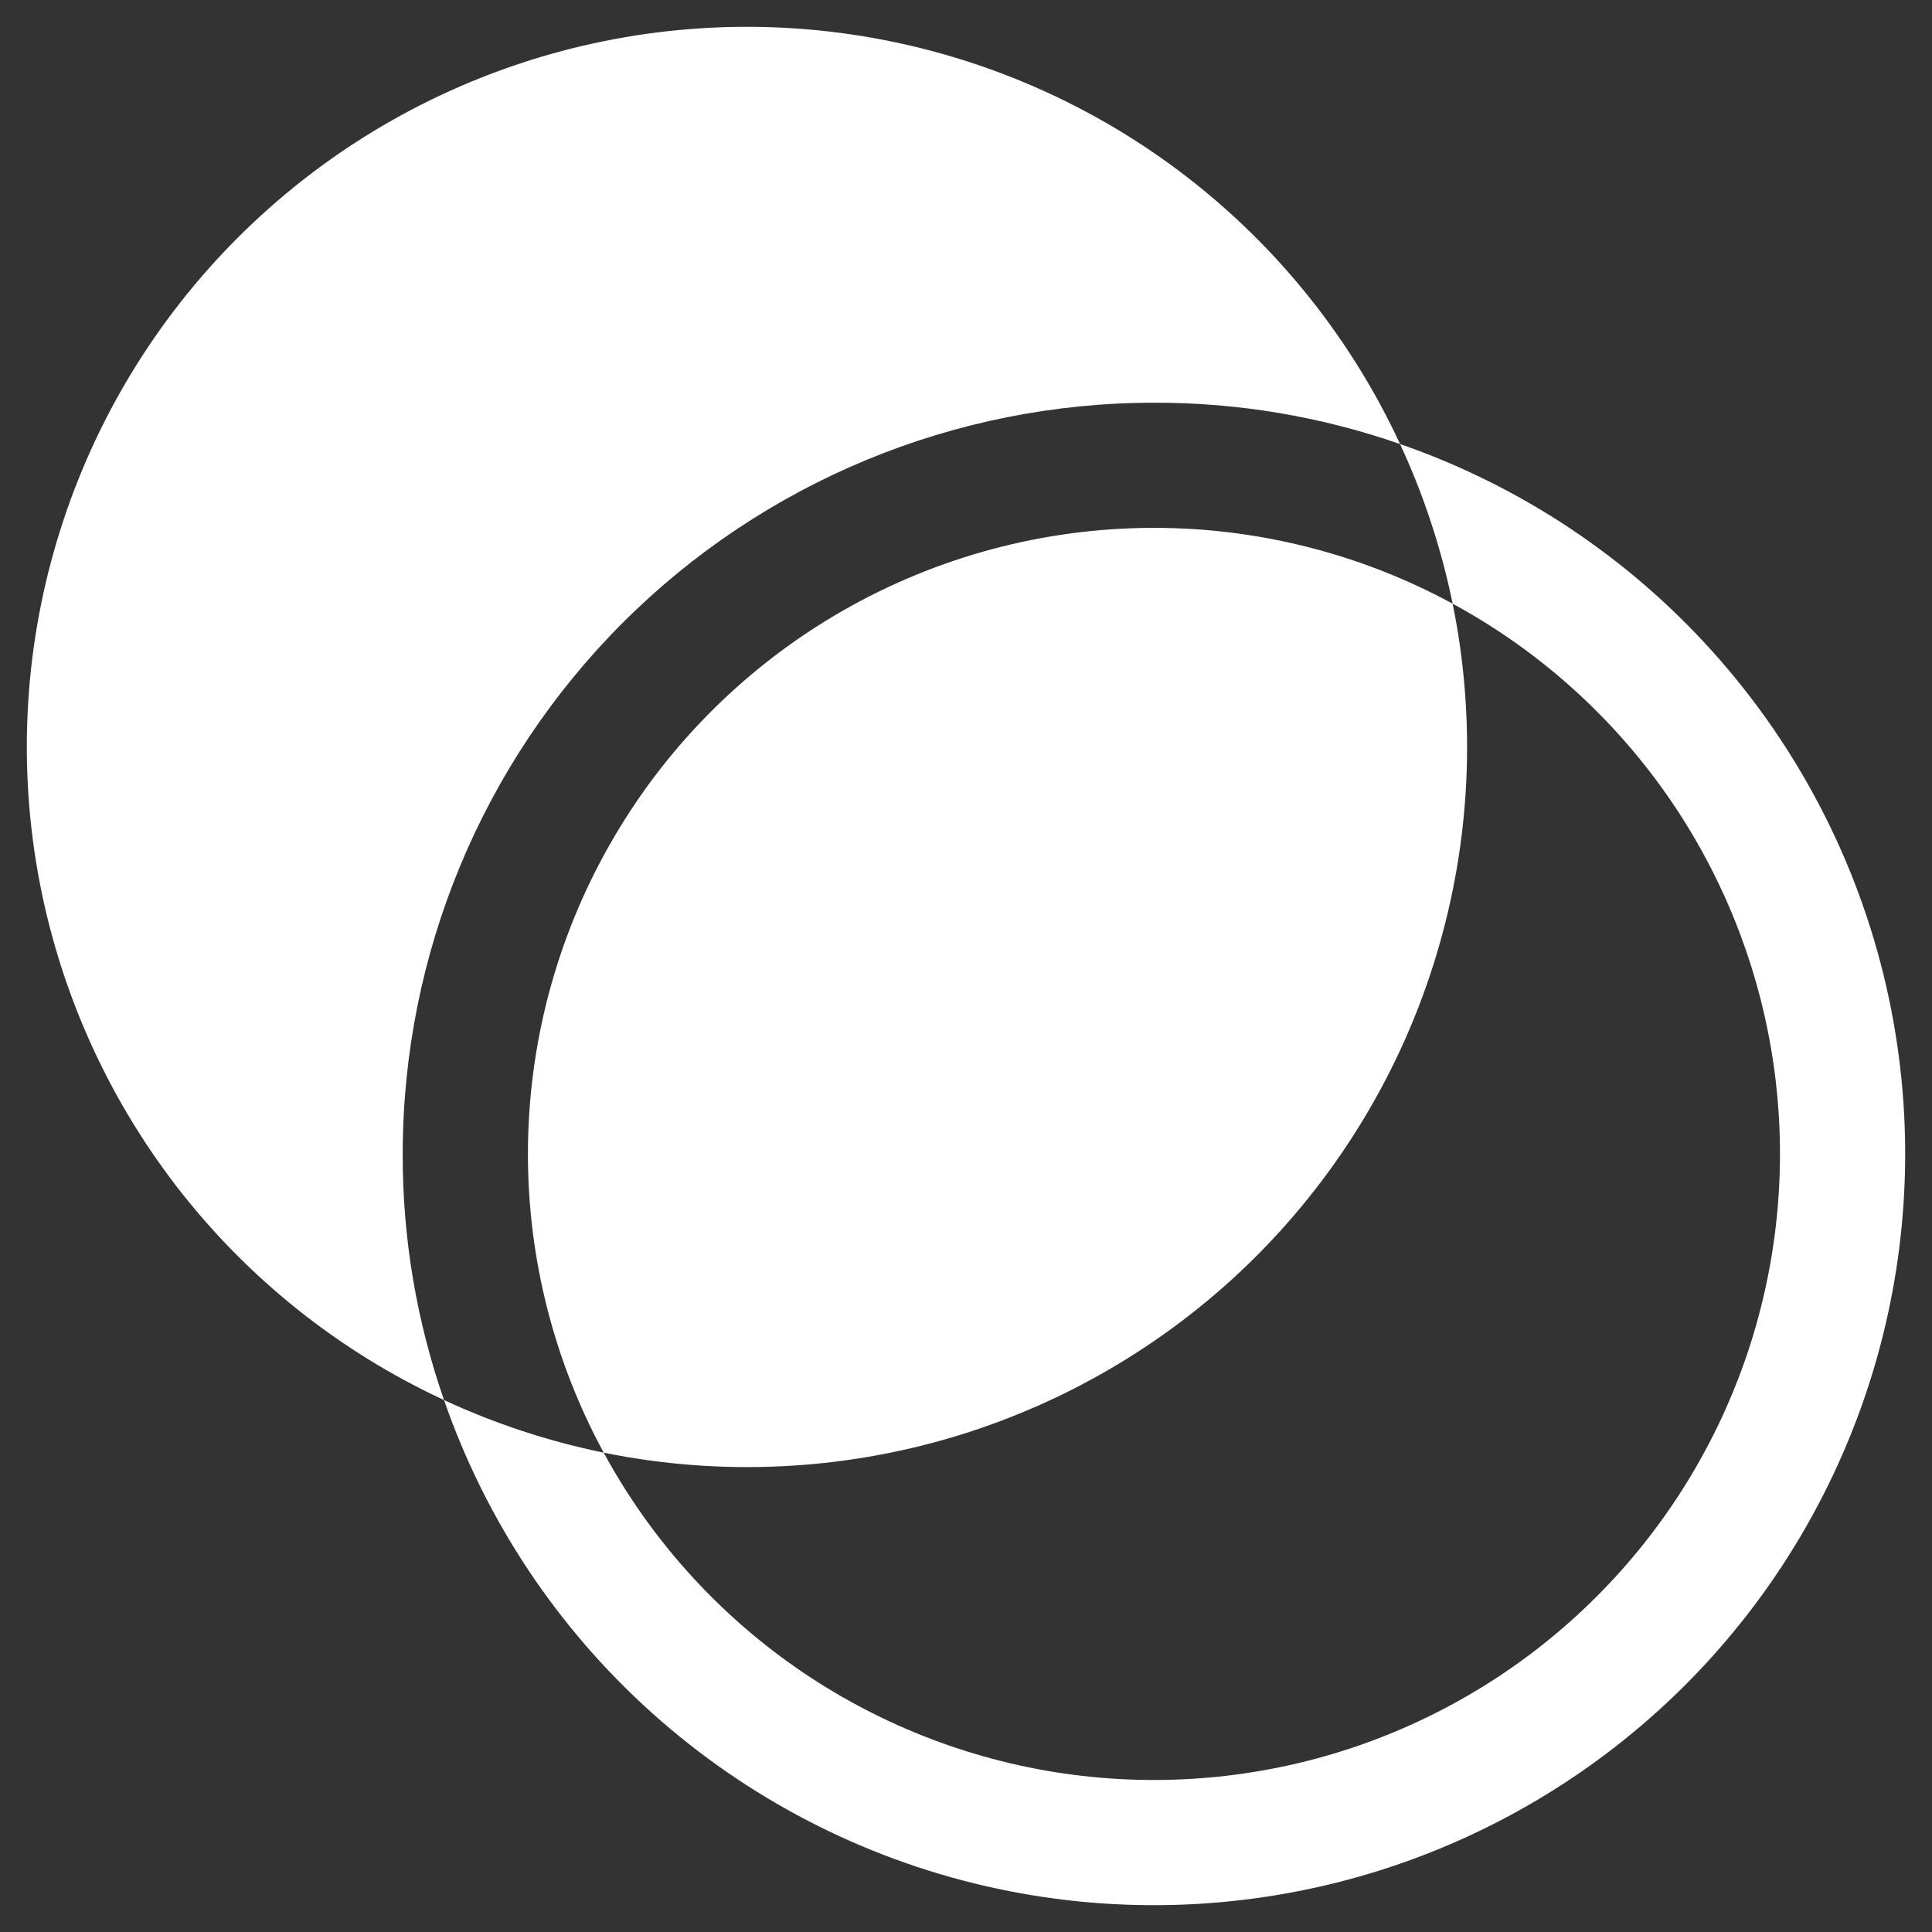 <svg width="36" height="36" viewBox="0 0 36 36" fill="none" xmlns="http://www.w3.org/2000/svg">
<rect x="0" y="0" width="36" height="36" fill="#333333" stroke="none"/>
<path id="Union" fill-rule="evenodd" clip-rule="evenodd" d="M21.504 7.504C23.064 7.5 24.614 7.761 26.088 8.274C26.529 9.224 26.858 10.223 27.068 11.249C28.664 12.115 30.035 13.342 31.073 14.831C32.11 16.32 32.786 18.031 33.047 19.827C33.307 21.624 33.145 23.456 32.573 25.179C32 26.902 31.034 28.467 29.75 29.75C28.467 31.034 26.902 32 25.179 32.573C23.456 33.145 21.624 33.307 19.827 33.047C18.031 32.786 16.32 32.11 14.831 31.073C13.342 30.035 12.115 28.664 11.249 27.068C13.42 27.51 15.667 27.406 17.789 26.768C19.91 26.129 21.841 24.974 23.408 23.408C24.974 21.841 26.129 19.91 26.767 17.789C27.406 15.667 27.51 13.42 27.068 11.249C25.291 10.284 23.294 9.798 21.273 9.838C19.251 9.878 17.275 10.443 15.537 11.477C13.8 12.511 12.361 13.979 11.362 15.737C10.362 17.494 9.837 19.482 9.837 21.504C9.837 23.447 10.322 25.36 11.249 27.068C10.223 26.858 9.224 26.529 8.274 26.088C7.761 24.614 7.5 23.064 7.504 21.504C7.504 17.791 8.979 14.23 11.604 11.604C14.23 8.979 17.791 7.504 21.504 7.504ZM8.274 26.088C9.051 28.329 10.385 30.336 12.151 31.92C13.916 33.504 16.055 34.614 18.367 35.145C20.678 35.676 23.087 35.611 25.367 34.956C27.646 34.3 29.722 33.077 31.4 31.4C33.077 29.722 34.3 27.646 34.956 25.367C35.611 23.087 35.676 20.678 35.145 18.367C34.614 16.055 33.504 13.916 31.92 12.151C30.336 10.385 28.329 9.051 26.088 8.274C25.18 6.315 23.813 4.604 22.102 3.286C20.391 1.969 18.387 1.084 16.261 0.706C14.135 0.329 11.949 0.47 9.889 1.119C7.829 1.767 5.956 2.903 4.43 4.43C2.903 5.956 1.767 7.829 1.119 9.889C0.47 11.949 0.329 14.135 0.706 16.261C1.084 18.387 1.969 20.391 3.286 22.102C4.604 23.813 6.315 25.18 8.274 26.088Z" fill="white"/>
</svg>
